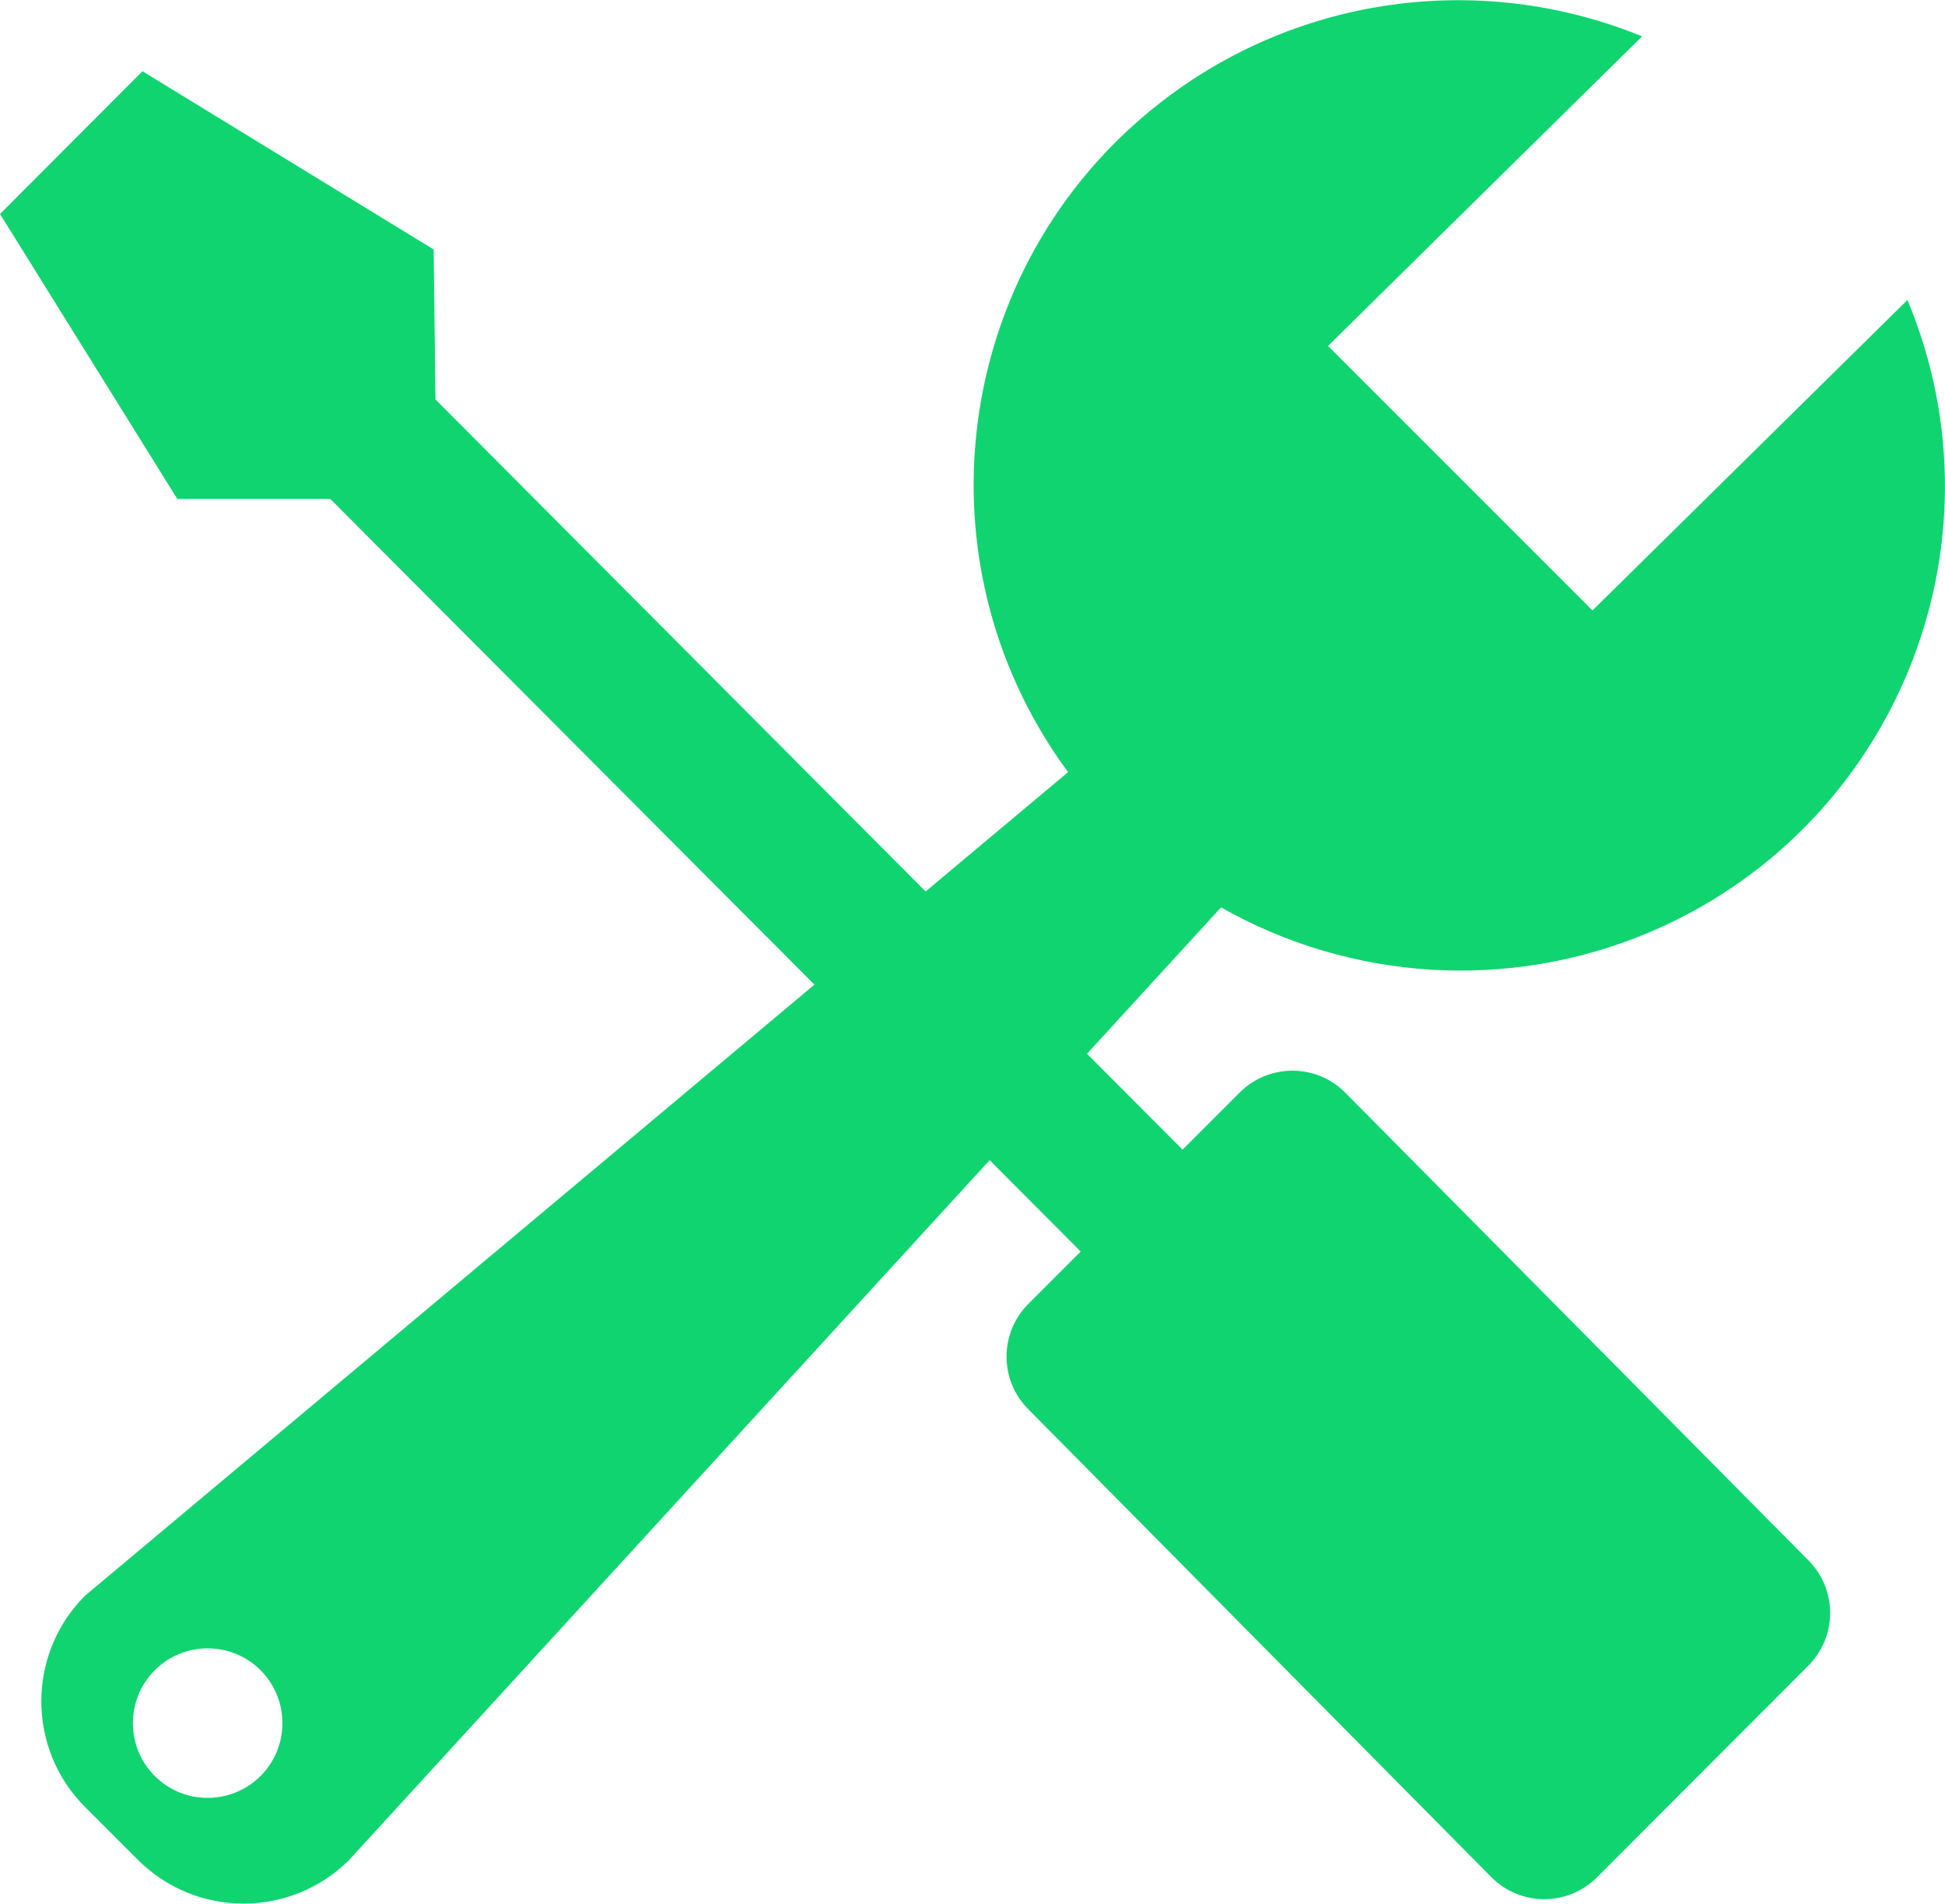 <?xml version="1.0" encoding="UTF-8"?>
<svg id="Ebene_1" data-name="Ebene 1" xmlns="http://www.w3.org/2000/svg" viewBox="0 0 64.72 63.34">
  <defs>
    <style>
      .cls-1 {
        fill: #10d470;
      }
    </style>
  </defs>
  <path id="Icon_metro-tools" data-name="Icon metro-tools" class="cls-1" d="m63.47,9.98c3.43,8.21-.45,17.64-8.66,21.07-4.6,1.92-9.84,1.6-14.18-.86l-4.46,4.87,3.18,3.19,1.9-1.9c.97-.97,2.54-.97,3.51,0,0,0,0,0,0,0l15.41,15.56c.97.97.97,2.54,0,3.51h0s-7.03,7.04-7.03,7.04c-.97.97-2.54.97-3.51,0h0s-15.41-15.57-15.41-15.57c-.97-.97-.97-2.54,0-3.51,0,0,0,0,0,0l1.74-1.74-3.03-3.04-21.31,23.28c-1.94,1.94-5.09,1.94-7.03,0,0,0,0,0,0,0l-1.76-1.76c-1.94-1.94-1.94-5.09,0-7.03,0,0,0,0,0,0l24.27-20.33L10.99,16.6h-5.09L0,7.12,4.74,2.37l9.69,5.93.06,4.99,16.31,16.37,4.74-3.97c-5.28-7.17-3.75-17.26,3.42-22.54,4.53-3.34,10.47-4.07,15.68-1.94l-10.45,10.3,8.8,8.8,10.47-10.32ZM8.67,55.57c-.97-.97-2.55-.97-3.52,0-.97.97-.97,2.55,0,3.52.97.97,2.54.97,3.52,0,.97-.97.97-2.55,0-3.52,0,0,0,0,0,0h0Z"/>
</svg>